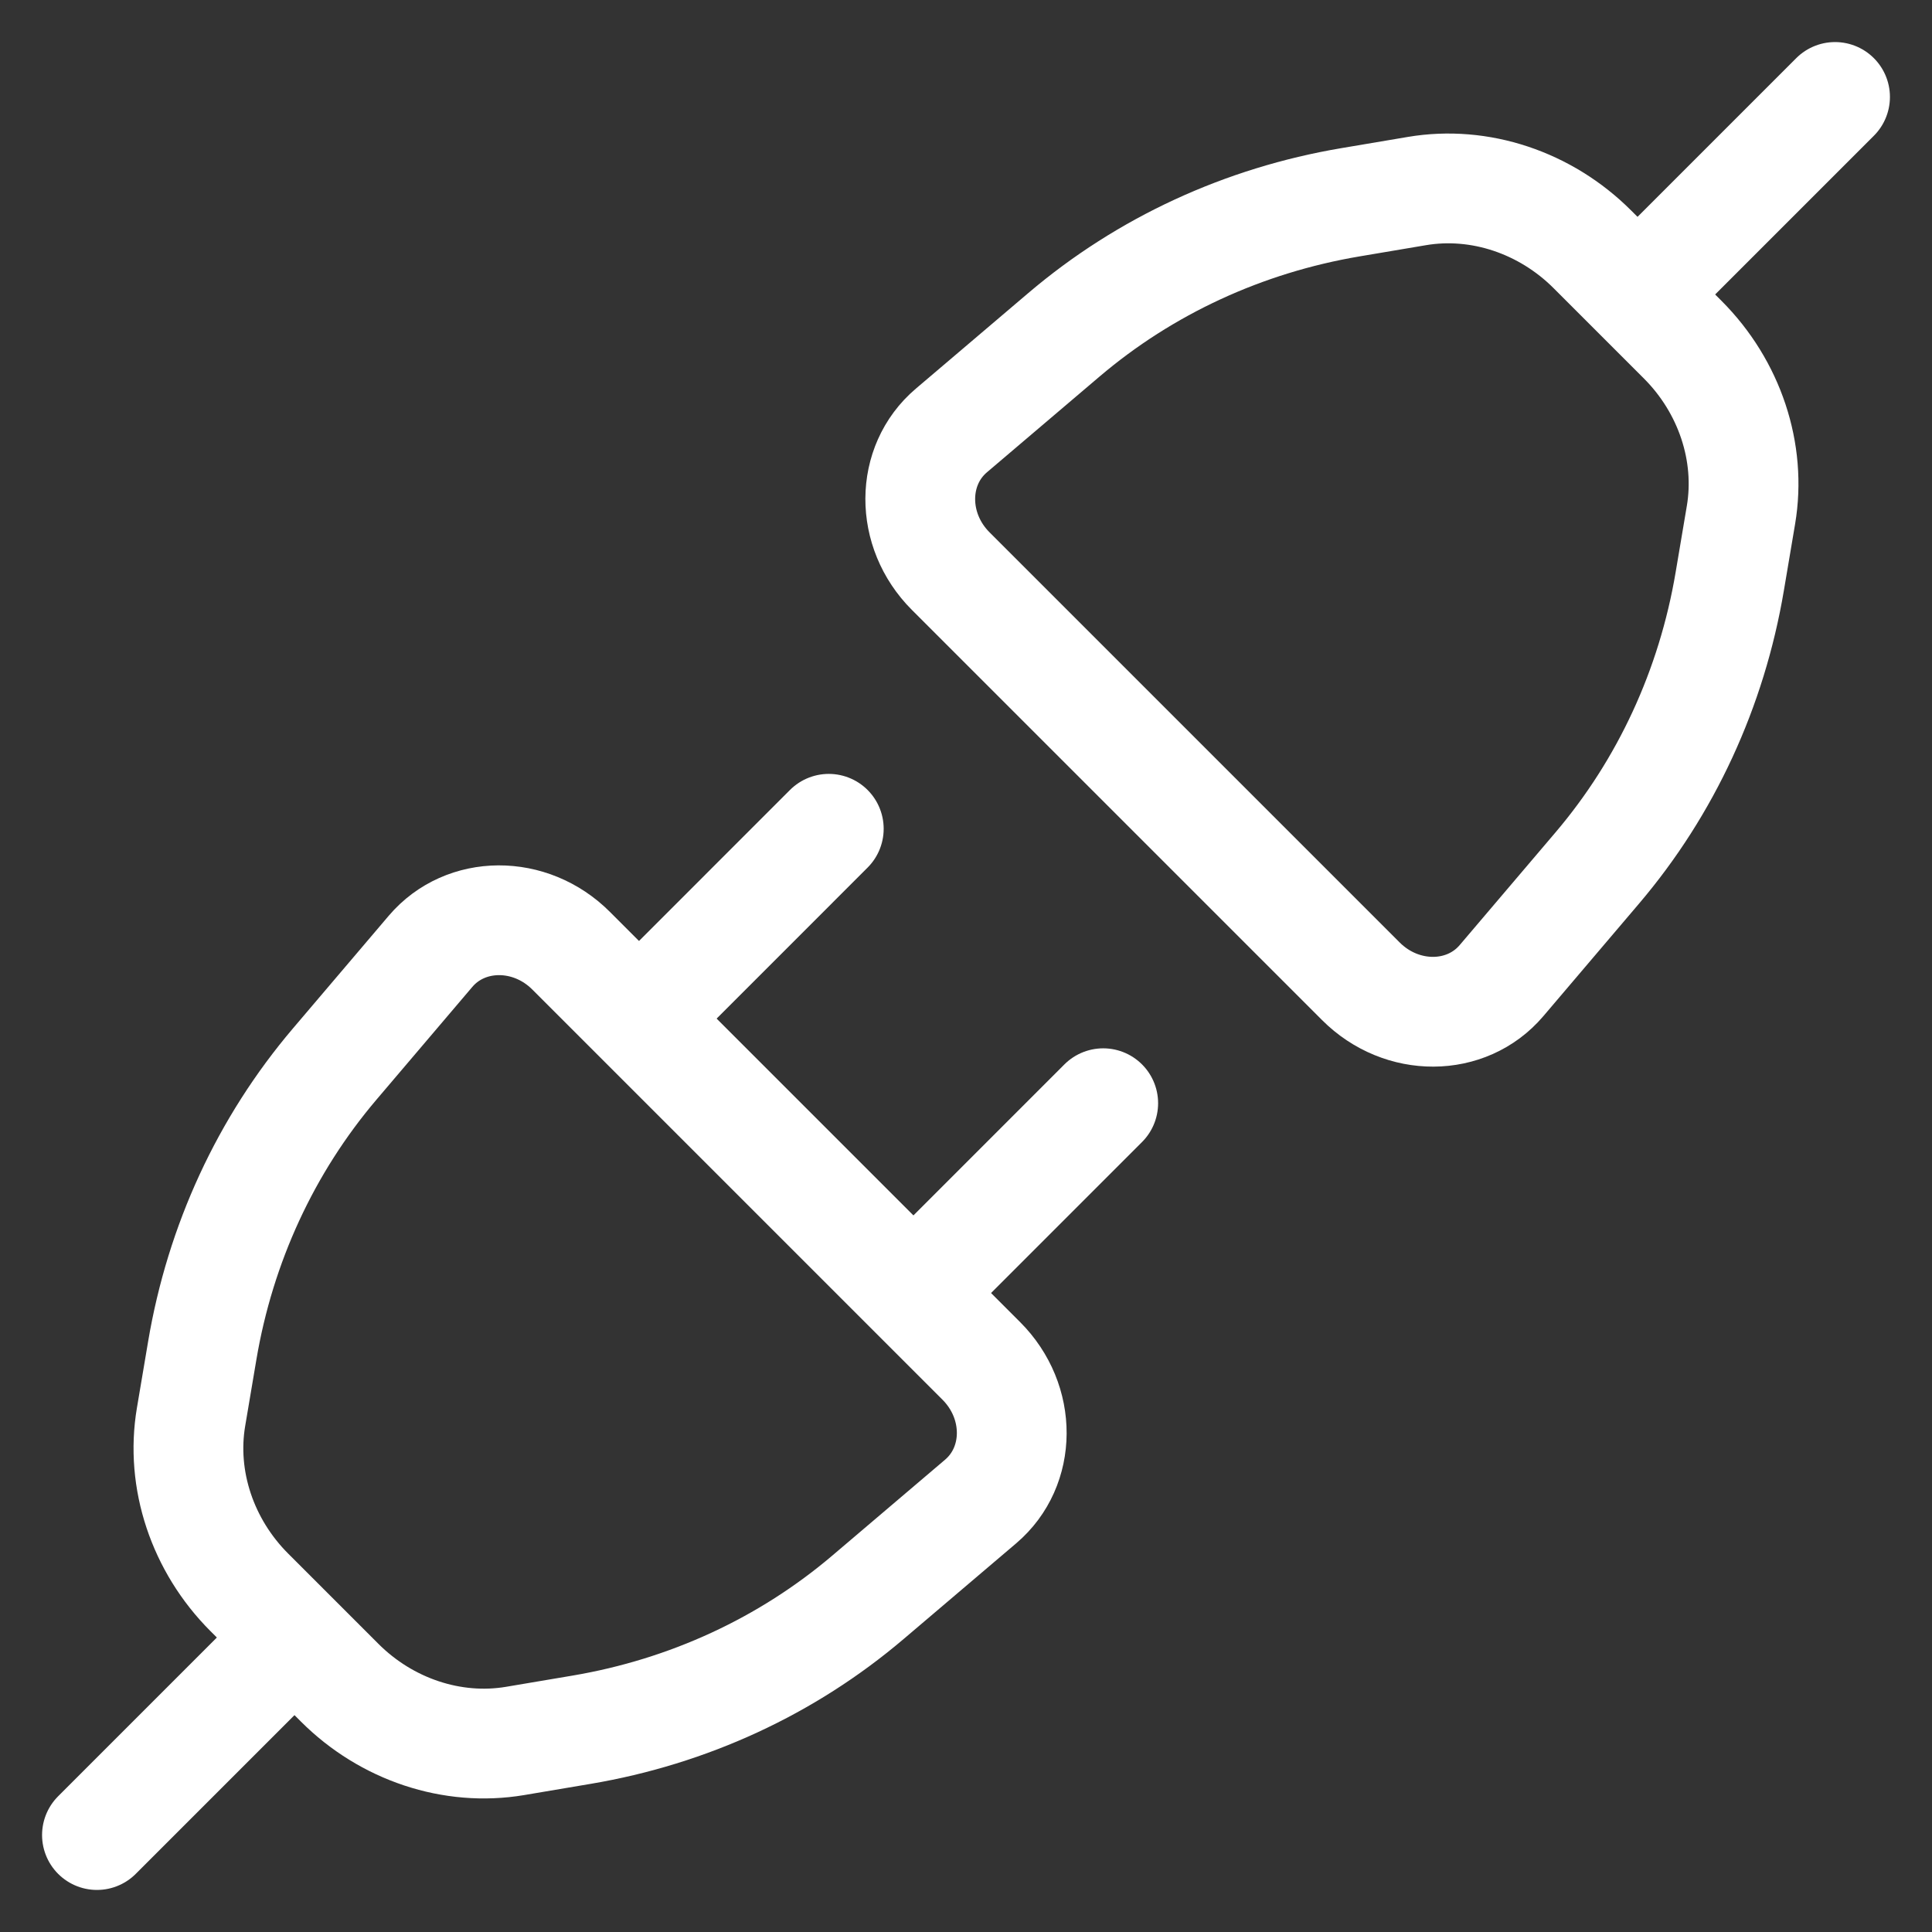 <svg width="44" height="44" viewBox="0 0 44 44" fill="none" xmlns="http://www.w3.org/2000/svg">
<rect x="0" y="0" width="44" height="44" fill="#333333" stroke="none"/>
<path d="M34.196 22.333C33.398 23.272 31.923 23.279 30.993 22.348L21.652 13.007C20.721 12.077 20.728 10.602 21.667 9.804L24.231 7.624C26.075 6.056 28.323 5.017 30.759 4.606L32.27 4.351C33.696 4.11 35.196 4.609 36.266 5.679L38.321 7.734C39.391 8.804 39.89 10.304 39.649 11.73L39.394 13.241C38.983 15.677 37.944 17.925 36.376 19.769L34.196 22.333Z" stroke="white" stroke-width="2.5"/>
<path d="M37.625 6.375L41.792 2.208" stroke="white" stroke-width="2.5" stroke-linecap="round" stroke-linejoin="round"/>
<path d="M2.208 41.792L6.375 37.625" stroke="white" stroke-width="2.5" stroke-linecap="round" stroke-linejoin="round"/>
<path d="M9.804 21.667C10.602 20.728 12.077 20.721 13.007 21.652L22.348 30.993C23.279 31.923 23.272 33.398 22.333 34.196L19.769 36.376C17.925 37.944 15.677 38.983 13.241 39.394L11.73 39.649C10.304 39.889 8.804 39.391 7.734 38.321L5.679 36.266C4.609 35.196 4.11 33.696 4.351 32.27L4.606 30.759C5.017 28.323 6.056 26.075 7.624 24.231L9.804 21.667Z" stroke="white" stroke-width="2.5"/>
<path d="M14.709 23.042L18.875 18.875M20.959 29.292L25.125 25.125" stroke="white" stroke-width="2.5" stroke-linecap="round" stroke-linejoin="round"/>
</svg>
